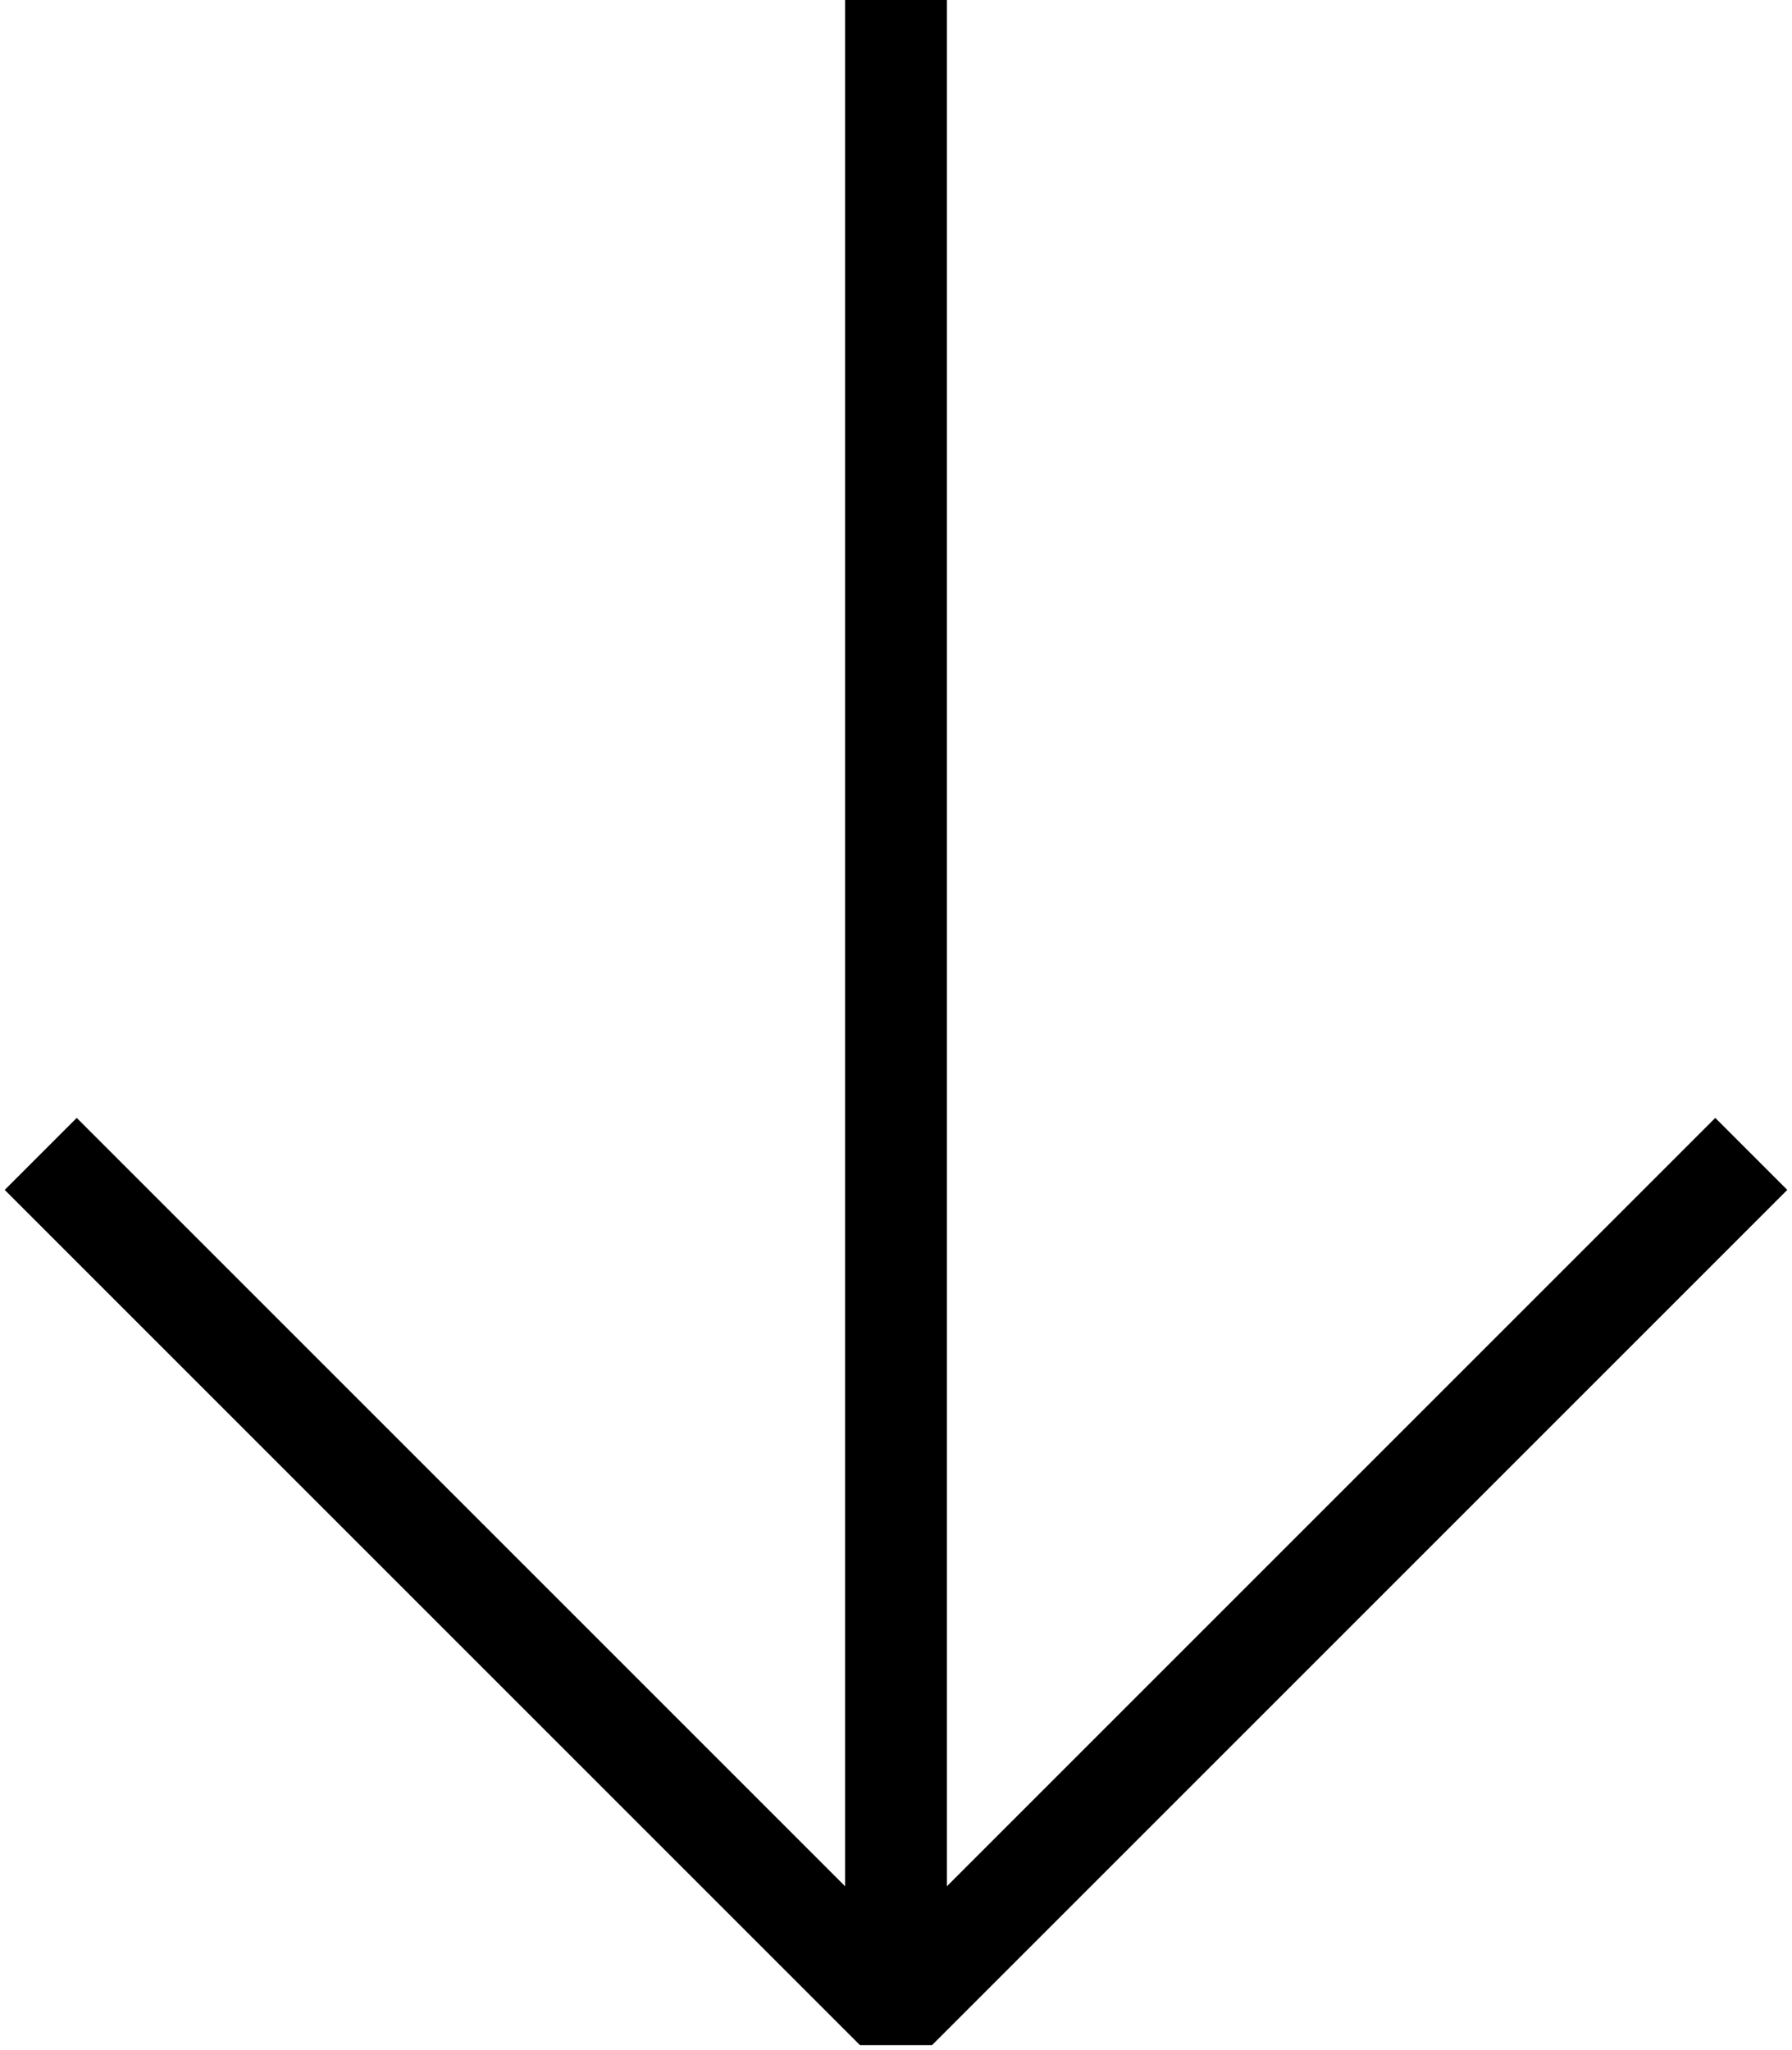 <?xml version="1.0" encoding="utf-8"?>
<!-- Generator: Adobe Illustrator 27.1.1, SVG Export Plug-In . SVG Version: 6.00 Build 0)  -->
<svg version="1.1" id="Capa_2_00000004505822748292517080000000955048100929724544_"
	 xmlns="http://www.w3.org/2000/svg" xmlns:xlink="http://www.w3.org/1999/xlink" x="0px" y="0px" viewBox="0 0 13.2 15.1"
	 style="enable-background:new 0 0 13.2 15.1;" xml:space="preserve">
<style type="text/css">
	.st0{fill:none;stroke:#000000;stroke-width:0.75;stroke-linejoin:bevel;}
	.st1{fill:none;stroke:#000000;stroke-width:0.75;stroke-miterlimit:10;}
</style>
<g>
	<polyline class="st0" points="0.3,8.5 6.6,14.8 12.9,8.5 	"/>
	<line class="st1" x1="6.6" y1="14.8" x2="6.6" y2="0"/>
</g>
</svg>
